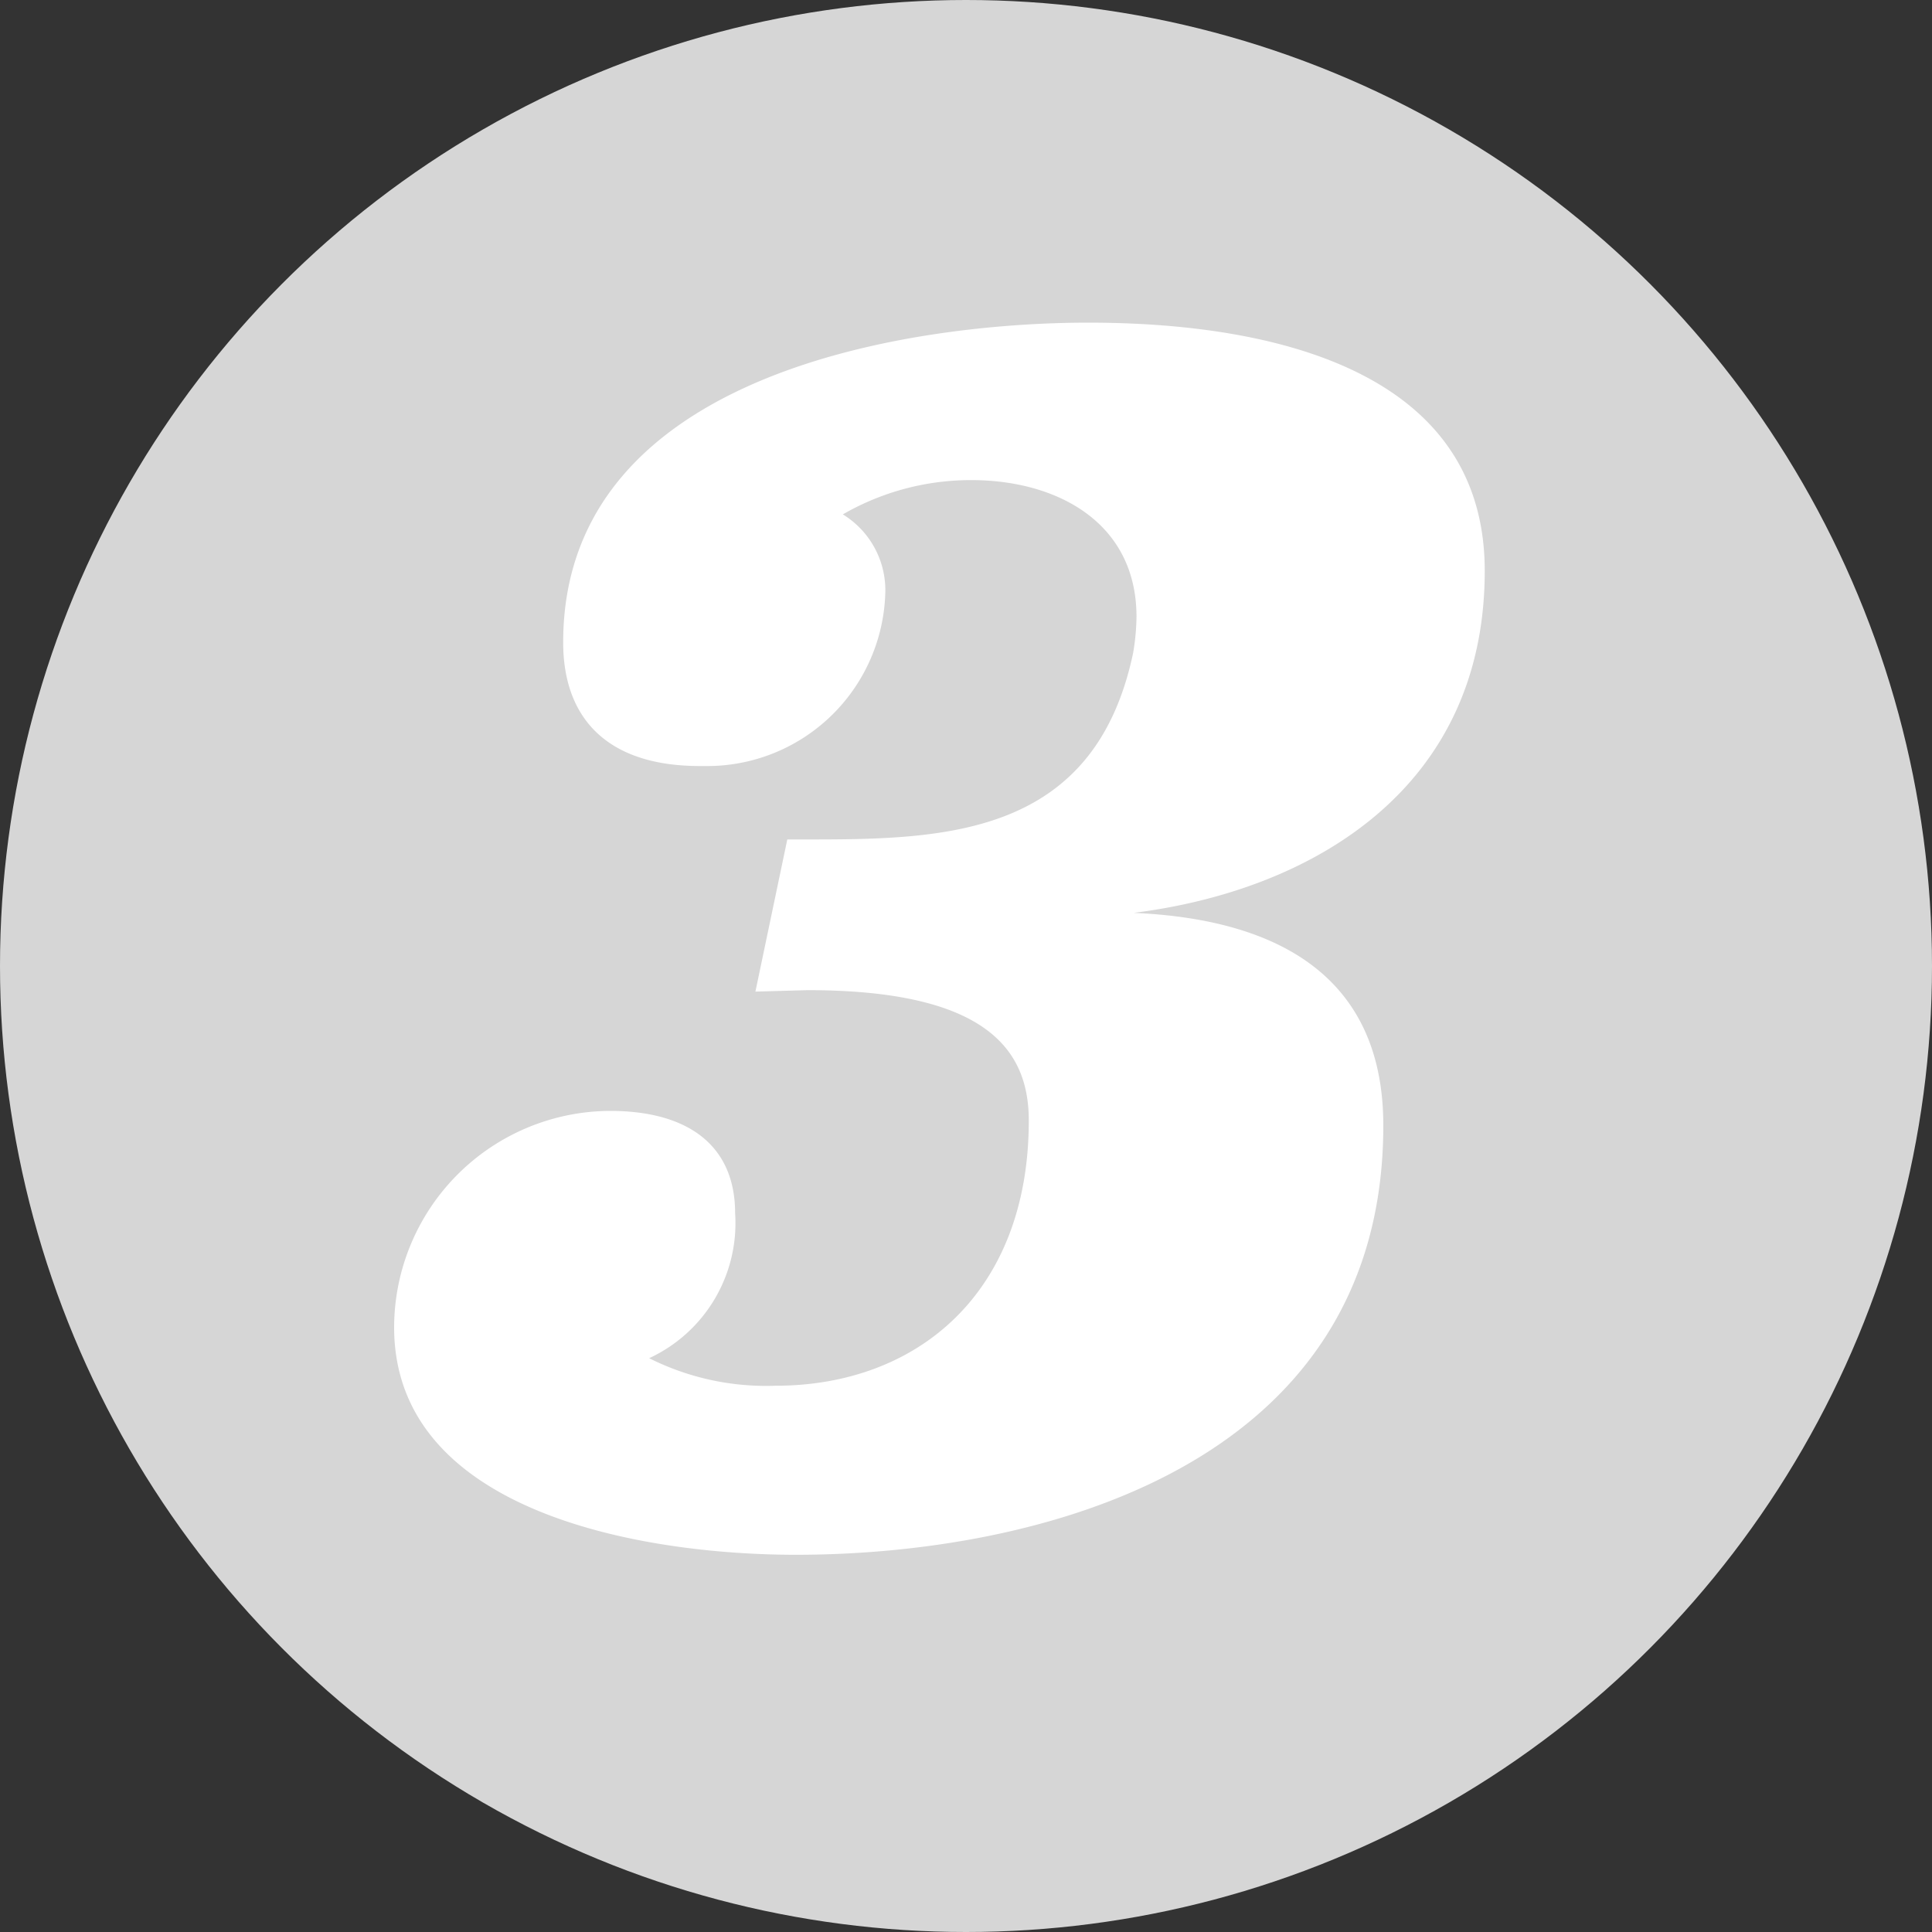 <svg xmlns="http://www.w3.org/2000/svg" viewBox="0 0 40 40"><rect x="0" y="0" width="40" height="40" fill="#333333" stroke="none"/><defs><style>.cls-1{fill:#d6d6d6;}.cls-2{fill:#fff;}</style></defs><g id="レイヤー_2" data-name="レイヤー 2"><g id="レイヤー_1-2" data-name="レイヤー 1"><circle class="cls-1" cx="20" cy="20" r="20"/><path class="cls-2" d="M15.64,20.53l.66-3.15h.45c2.83,0,5.91-.07,6.71-3.86a4.76,4.76,0,0,0,.07-.75c0-1.95-1.64-2.83-3.42-2.83a5.3,5.3,0,0,0-2.66.71,1.84,1.84,0,0,1,.88,1.59,3.69,3.69,0,0,1-3.74,3.62h-.1c-1.93,0-2.83-1-2.83-2.56,0-5.63,7.3-6.62,10.87-6.62,3.84,0,8.21,1,8.21,5.14,0,4.53-3.6,6.62-7.27,7.08,3.22.14,5.17,1.49,5.17,4.4,0,7.12-7.23,8.89-12.16,8.89-3.22,0-8.32-.89-8.32-4.71A4.49,4.49,0,0,1,12.63,23c1.61,0,2.59.71,2.59,2.12a3.08,3.08,0,0,1-1.78,3,5.4,5.4,0,0,0,2.62.57c2.93,0,5.24-1.92,5.24-5.49,0-1.46-.87-2.7-4.58-2.7Z"/></g></g></svg>
